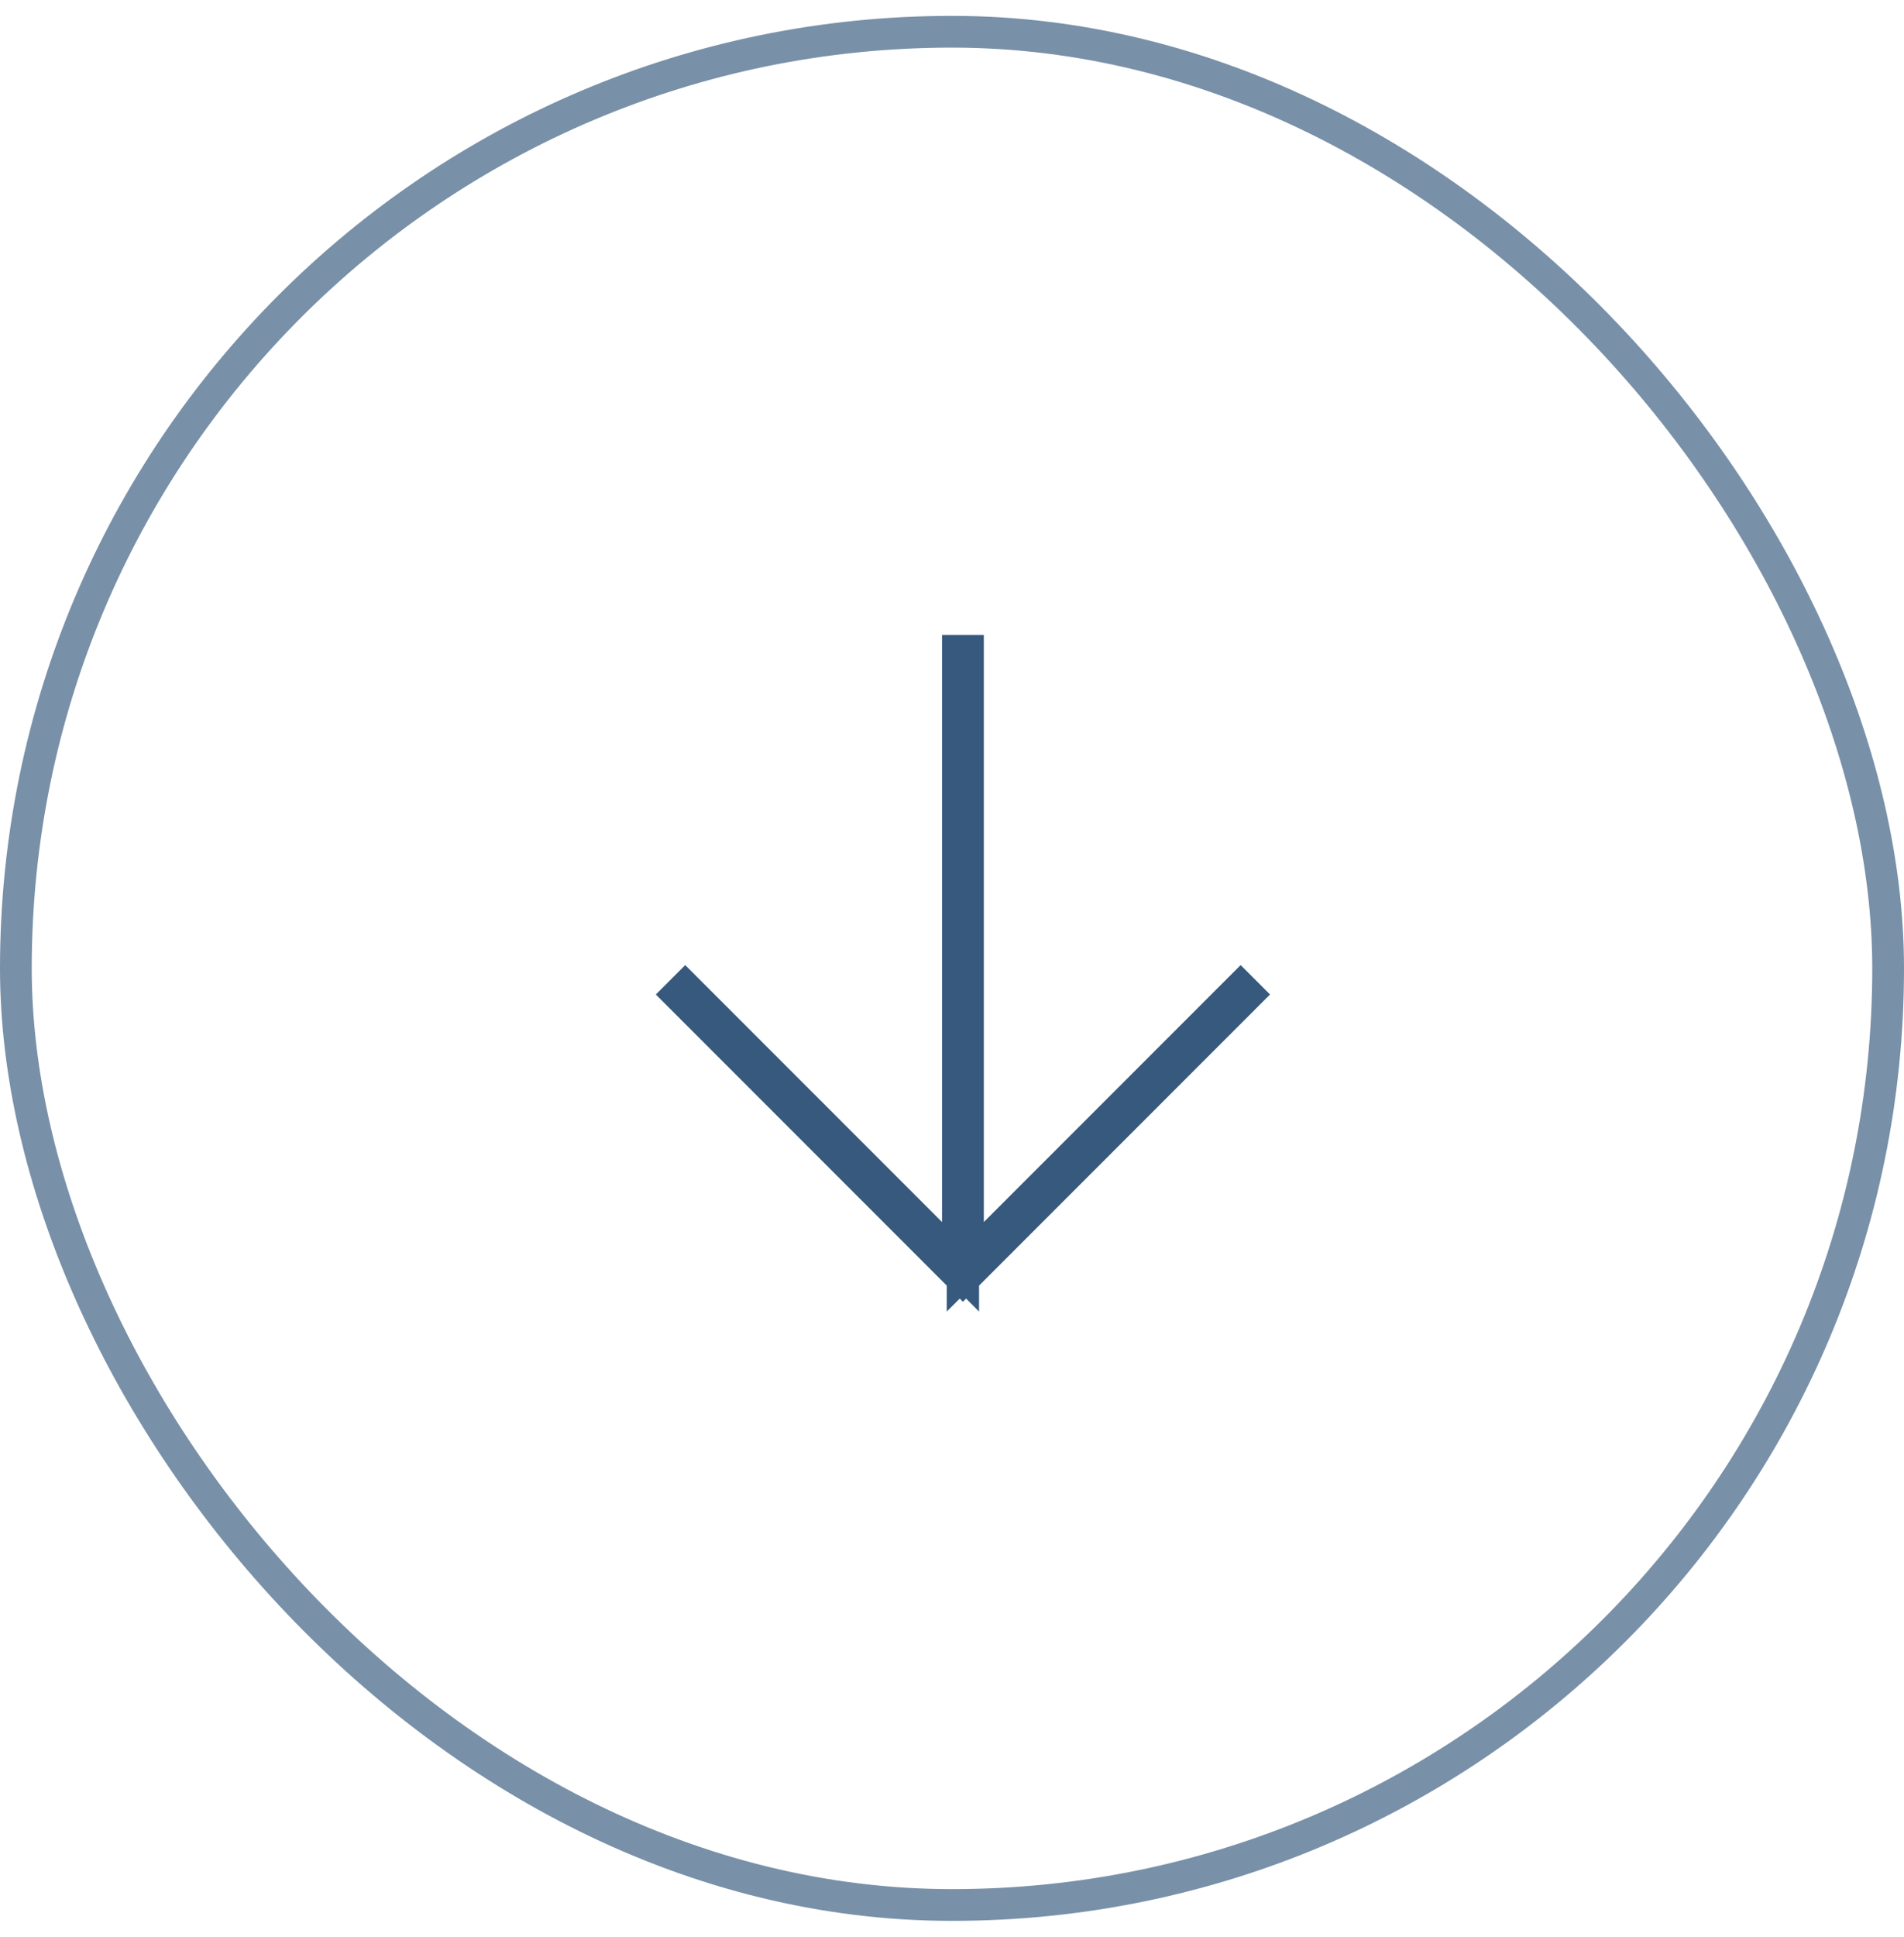 <svg xmlns="http://www.w3.org/2000/svg" width="60" height="61" viewBox="0 0 60 61" fill="none"><rect x="0.5" y="1" width="59" height="59" rx="29.5" stroke="#7890A8"></rect><path d="M30.419 38.491V20.583H30.269V38.491V39.899L29.274 38.903L21.593 31.222L21.492 31.323L30.344 40.175L39.197 31.323L39.096 31.222L31.415 38.903L30.419 39.899V38.491Z" fill="#181A1B" stroke="#36597D" stroke-width="1.167"></path></svg>